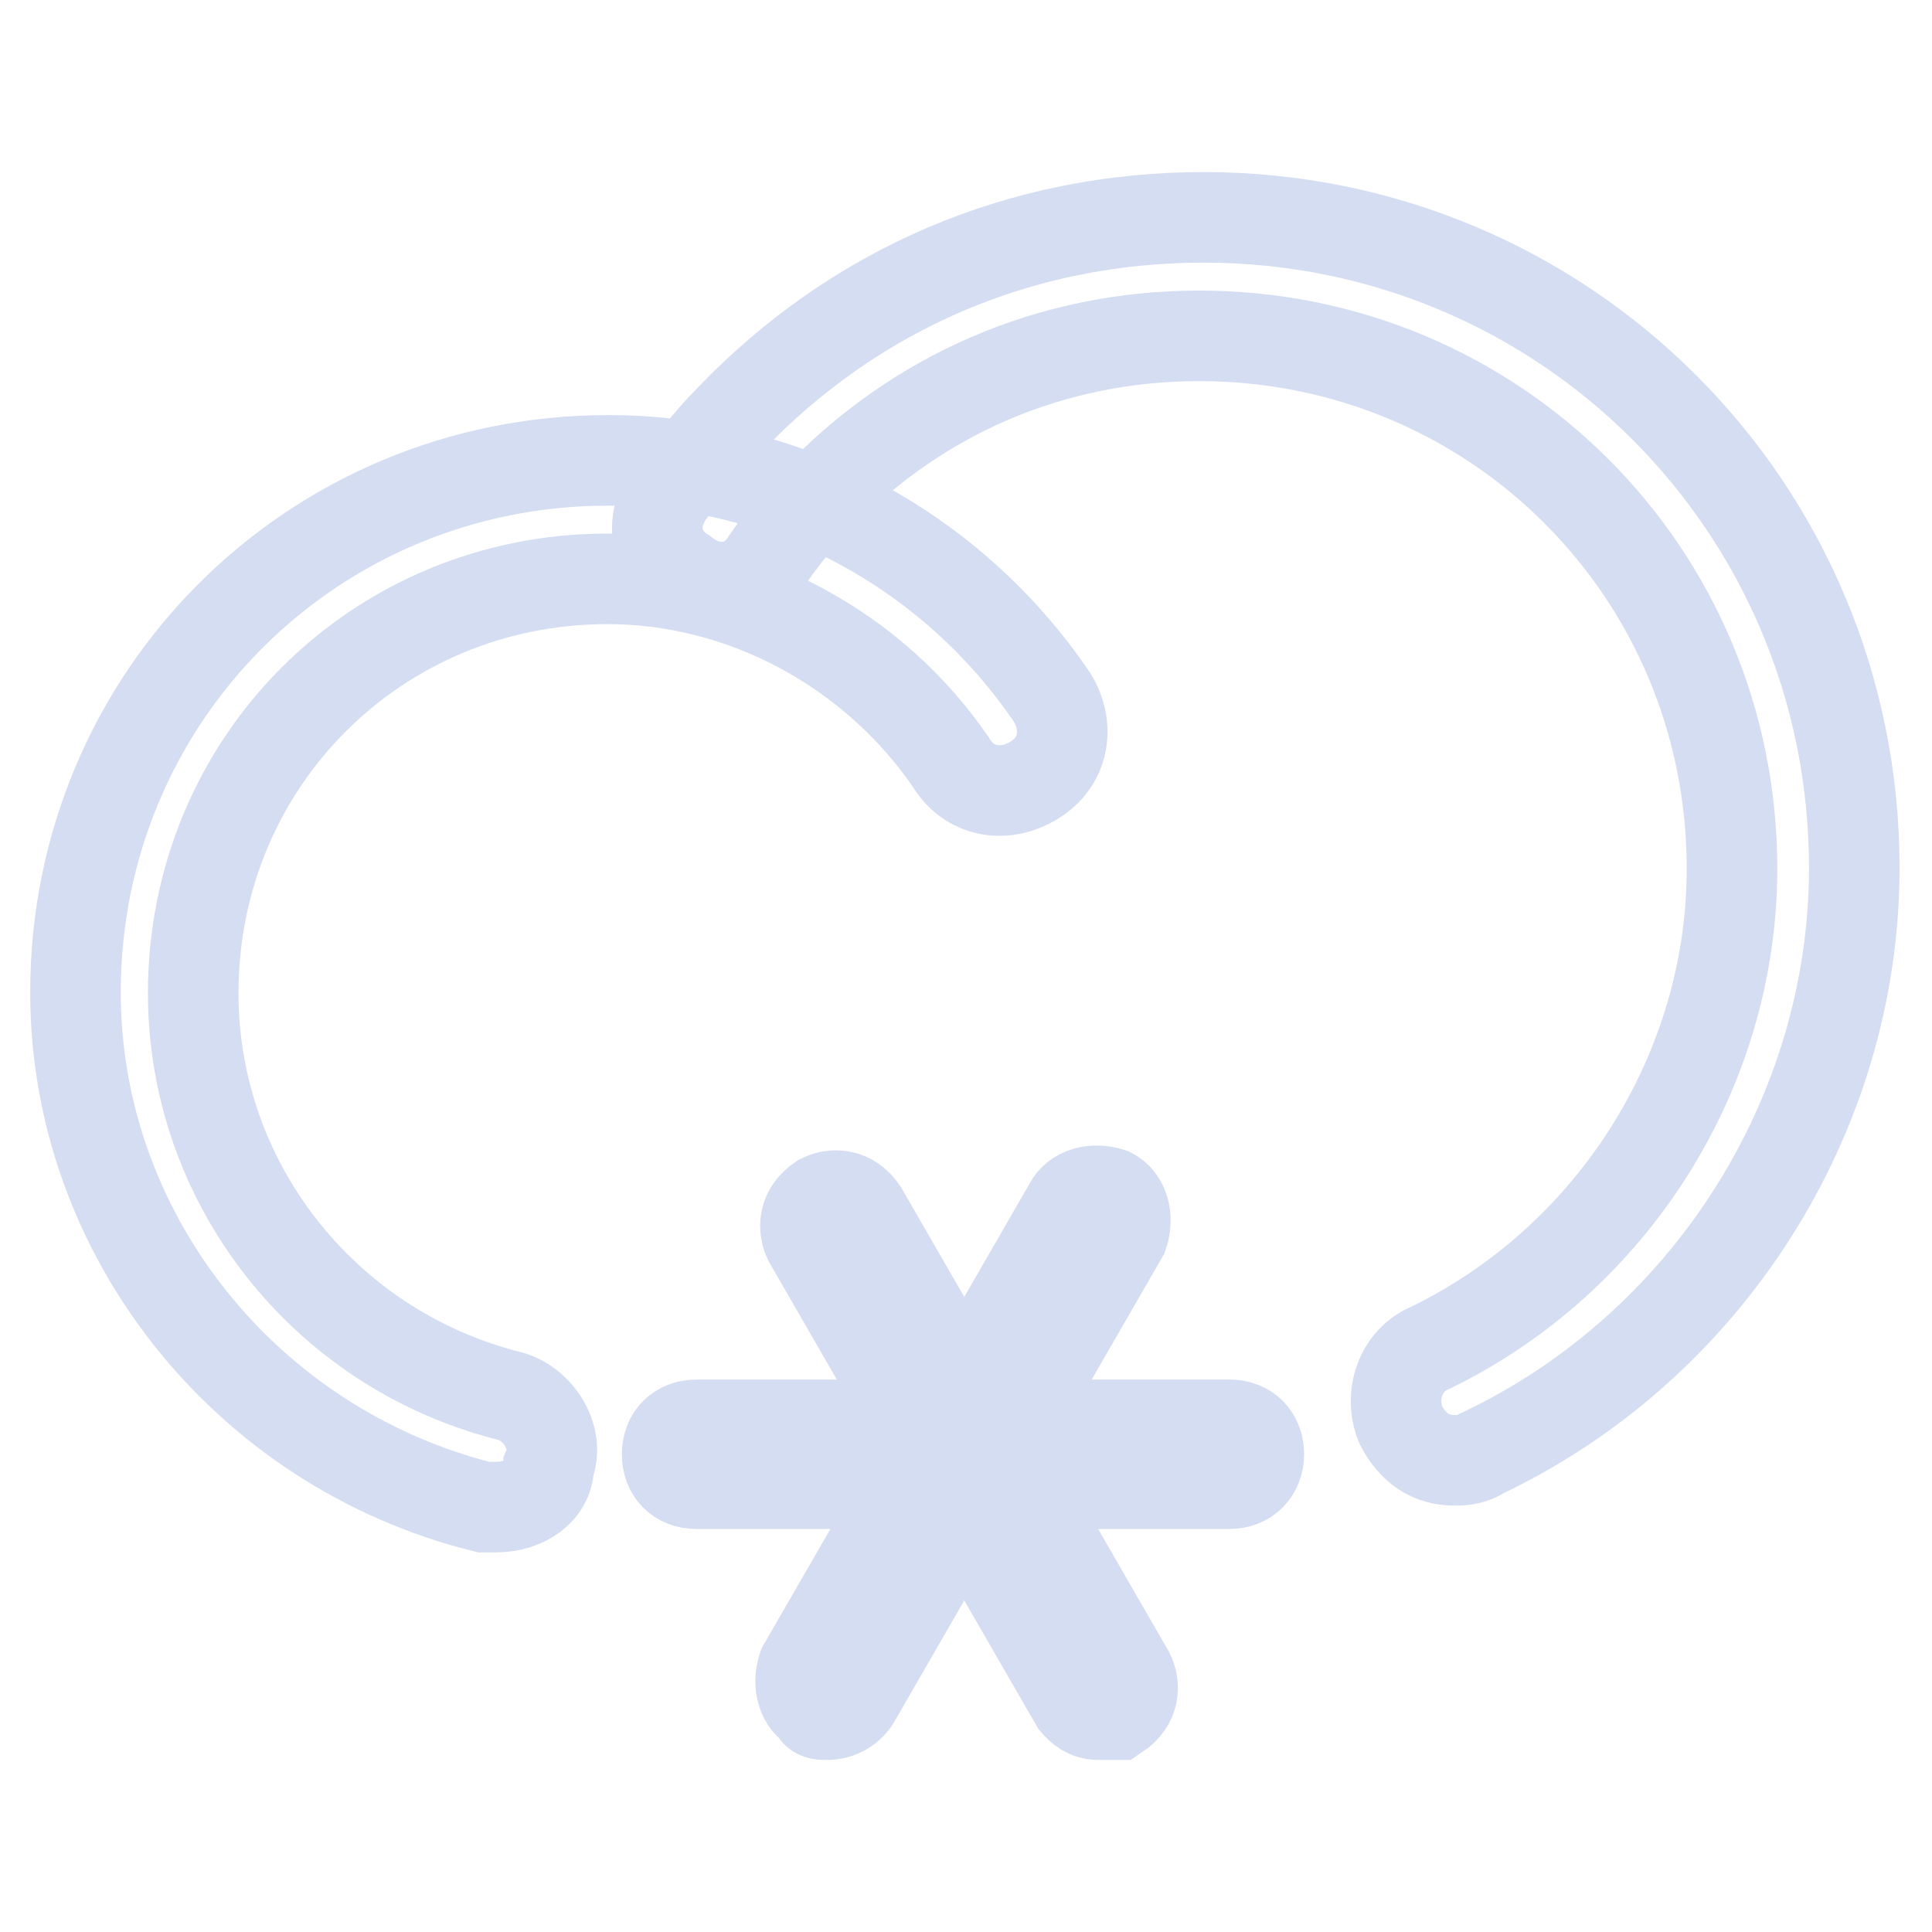 <?xml version="1.0" encoding="utf-8"?>
<!-- Svg Vector Icons : http://www.onlinewebfonts.com/icon -->
<!DOCTYPE svg PUBLIC "-//W3C//DTD SVG 1.1//EN" "http://www.w3.org/Graphics/SVG/1.1/DTD/svg11.dtd">
<svg version="1.1" xmlns="http://www.w3.org/2000/svg" xmlns:xlink="http://www.w3.org/1999/xlink" x="0px" y="0px" viewBox="0 0 256 256" enable-background="new 0 0 256 256" xml:space="preserve">
<g> <path stroke-width="12" fill-opacity="0" stroke="#d4ddf1"  d="M192.7,193.5c-3.1,0-5.5-1.6-7.1-4.7c-1.6-3.9,0-8.6,3.9-10.2c24.3-11.8,40-36.8,40-63.5 c0-39.2-31.4-70.6-70.6-70.6c-19.6,0-37.6,7.8-51,22c-2.4,2.4-4.7,5.5-6.3,7.8c-2.4,3.9-7.1,4.7-11,1.6c-3.9-2.4-4.7-7.1-1.6-11 c2.4-3.1,4.7-6.3,7.8-9.4c16.5-17.2,38.4-26.7,62.7-26.7c47.8,0,86.2,38.4,86.2,86.2c0,32.9-19.6,63.5-49.4,77.6 C195,193.5,193.5,193.5,192.7,193.5z"/> <path stroke-width="12" fill-opacity="0" stroke="#d4ddf1"  d="M65.7,199.7h-1.6C32.7,191.9,10,163.7,10,131.5C10,92.3,41.4,61,80.6,61c23.5,0,45.5,11.8,58.8,31.4 c2.4,3.9,1.6,8.6-2.4,11c-3.9,2.4-8.6,1.6-11-2.4c-10.2-14.9-27.4-24.3-45.5-24.3c-30.6,0-54.9,24.3-54.9,54.9 c0,25.1,17.2,47,41.6,53.3c3.9,0.8,7.1,5.5,5.5,9.4C72.7,197.4,69.6,199.7,65.7,199.7L65.7,199.7z"/> <path stroke-width="12" fill-opacity="0" stroke="#d4ddf1"  d="M162.9,196.6H92.3c-2.4,0-3.9-1.6-3.9-3.9c0-2.4,1.6-3.9,3.9-3.9h70.6c2.4,0,3.9,1.6,3.9,3.9 C166.8,195,165.2,196.6,162.9,196.6z"/> <path stroke-width="12" fill-opacity="0" stroke="#d7dce8"  d="M145.6,162.1l-36.1,61.2"/> <path stroke-width="12" fill-opacity="0" stroke="#d4ddf1"  d="M109.6,227.2c-0.8,0-1.6,0-1.6-0.8c-1.6-0.8-2.4-3.1-1.6-5.5l35.3-61.2c0.8-1.6,3.1-2.4,5.5-1.6 c1.6,0.8,2.4,3.1,1.6,5.5l-35.3,61.2C112.7,226.4,111.1,227.2,109.6,227.2z"/> <path stroke-width="12" fill-opacity="0" stroke="#d7dce8"  d="M109.6,162.1l36.1,61.2"/> <path stroke-width="12" fill-opacity="0" stroke="#d4ddf1"  d="M145.6,227.2c-1.6,0-2.4-0.8-3.1-1.6l-35.3-61.2c-0.8-1.6-0.8-3.9,1.6-5.5c1.6-0.8,3.9-0.8,5.5,1.6 l35.3,61.2c0.8,1.6,0.8,3.9-1.6,5.5H145.6L145.6,227.2z"/></g>
</svg>
